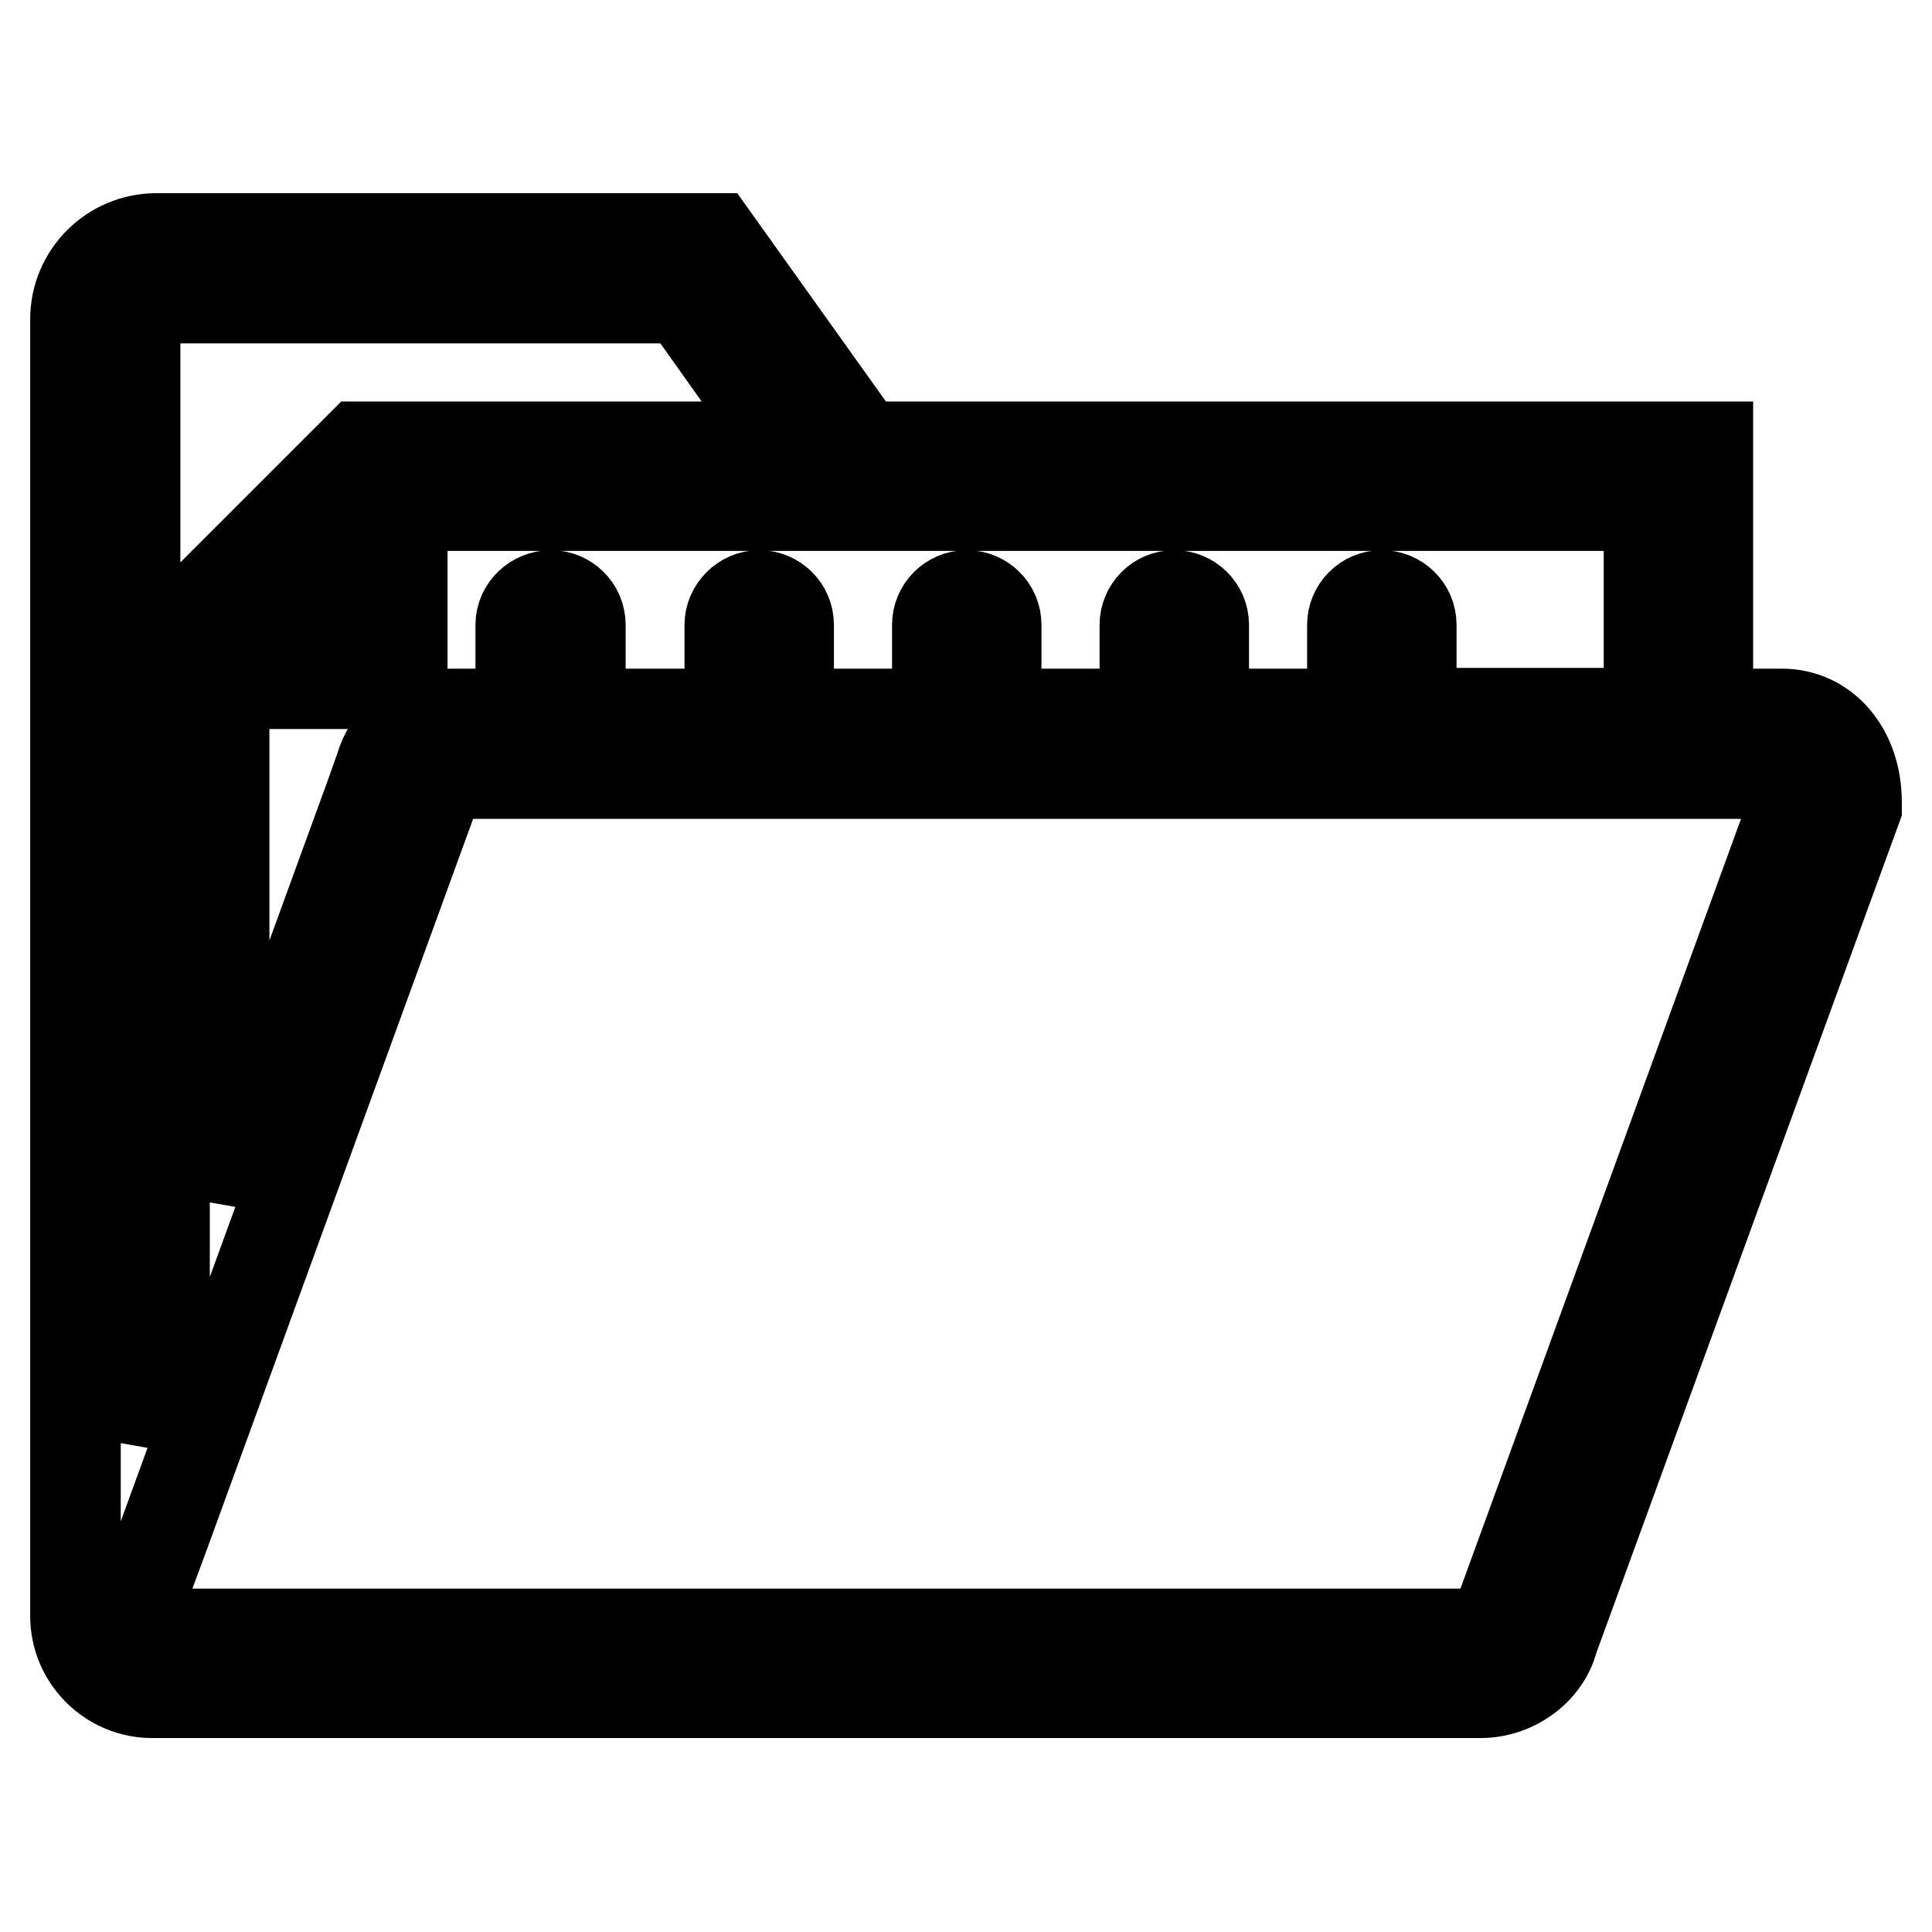 <?xml version="1.0" encoding="utf-8"?>
<!-- Svg Vector Icons : http://www.onlinewebfonts.com/icon -->
<!DOCTYPE svg PUBLIC "-//W3C//DTD SVG 1.1//EN" "http://www.w3.org/Graphics/SVG/1.1/DTD/svg11.dtd">
<svg version="1.1" xmlns="http://www.w3.org/2000/svg" xmlns:xlink="http://www.w3.org/1999/xlink" x="0px" y="0px" viewBox="0 0 256 256" enable-background="new 0 0 256 256" xml:space="preserve">
<g> <path stroke-width="12" fill-opacity="0" stroke="#000000"  d="M236.1,94.6h-9.8V59.2h-112L94.6,31.6H20.7c-5.9,0-10.7,4.8-10.7,10.7v171.8h0c0,2.2,0.7,4.4,2.1,6.2 c1.9,2.5,4.9,4,8,4h176.1c4.5,0,8.6-3.1,9.6-7.1L246,107v-0.7C246,99.5,241.8,94.6,236.1,94.6z M218.5,67v27.5H187V82.8 c0-2.2-1.8-3.9-3.9-3.9c-2.2,0-3.9,1.8-3.9,3.9c0,0,0,0,0,0v11.8h-19.7V82.8c0-2.2-1.8-3.9-3.9-3.9c-2.2,0-3.9,1.8-3.9,3.9v11.8 h-19.7V82.8c0-2.2-1.8-3.9-3.9-3.9c-2.2,0-3.9,1.8-3.9,3.9c0,0,0,0,0,0v11.8h-19.7V82.8c0-2.2-1.8-3.9-3.9-3.9s-3.9,1.8-3.9,3.9 c0,0,0,0,0,0v11.8H76.9V82.8c0-2.2-1.8-3.9-3.9-3.9S69,80.6,69,82.8c0,0,0,0,0,0v11.8h-8.9c-0.6,0-1.1,0-1.7,0.1 c-3.8,0.6-7,3.4-8,7l-1.2,3.4l-19.5,53.5v-68h23.6V67H218.5z M35.2,82.8l10.2-10.2v10.2L35.2,82.8L35.2,82.8z M17.9,42.4 c0-1.6,1.3-2.9,2.9-2.9h69.8l14,19.7H47.7L21.8,85.1v94.7l-3.9,10.7V42.4z M198.3,214.9c-0.3,1-1.1,1.6-2.1,1.6H20.1 c-0.7,0-1.3-0.3-1.8-0.9c-0.2-0.3-0.6-1-0.5-1.6l4-10.8v0l36-98.8l0.1-0.3c0.3-1,1.1-1.6,2.1-1.6h176.1c1.5,0,1.9,2.1,2,3.2 L198.3,214.9L198.3,214.9z"/></g>
</svg>